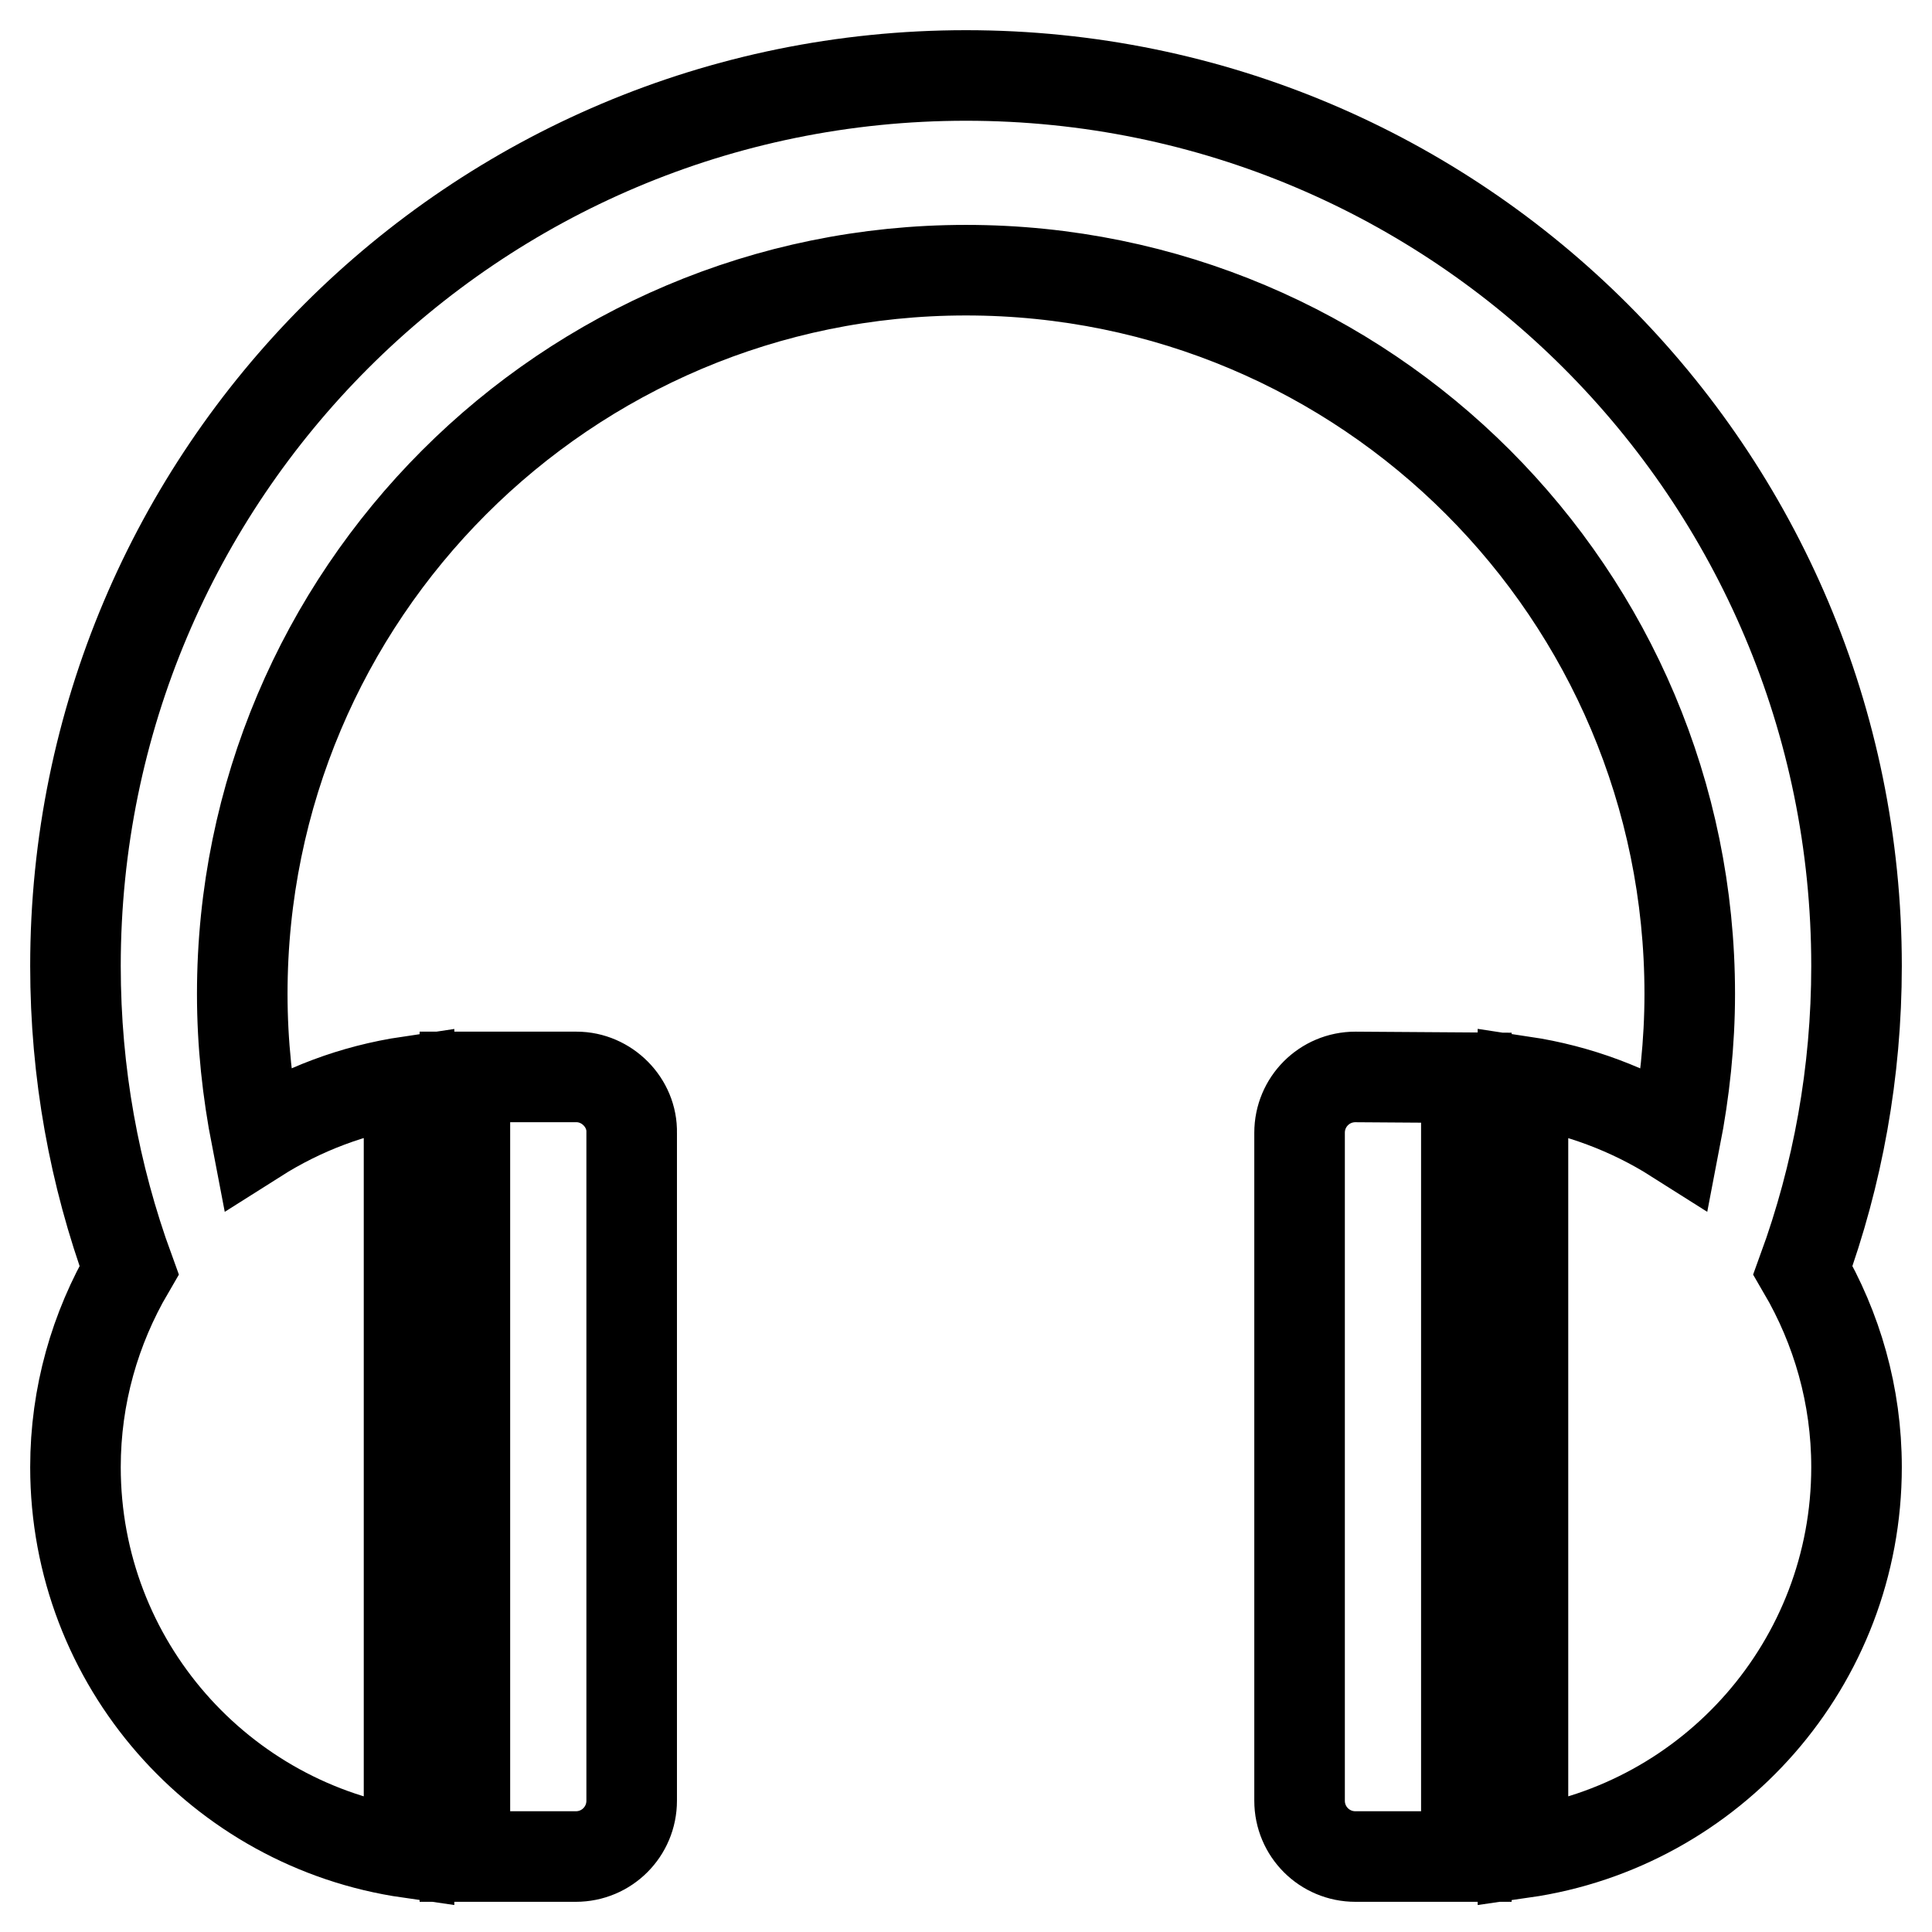 <?xml version="1.0" encoding="utf-8"?>
<!-- Svg Vector Icons : http://www.onlinewebfonts.com/icon -->
<!DOCTYPE svg PUBLIC "-//W3C//DTD SVG 1.1//EN" "http://www.w3.org/Graphics/SVG/1.1/DTD/svg11.dtd">
<svg version="1.1" xmlns="http://www.w3.org/2000/svg" xmlns:xlink="http://www.w3.org/1999/xlink" x="0px" y="0px" viewBox="0 0 256 256" enable-background="new 0 0 256 256" xml:space="preserve">
<g> <path stroke-width="12" fill-opacity="0" stroke="#000000"  d="M76.4,142.7H61.6V246h14.7c4.1,0,7.4-3.3,7.4-7.4v-88.5C83.8,146.1,80.4,142.7,76.4,142.7L76.4,142.7z  M179.6,142.7c-4.1,0-7.4,3.3-7.4,7.4v88.5c0,4.1,3.3,7.4,7.4,7.4h14.7V142.8L179.6,142.7L179.6,142.7z M246,128 c0-65.2-52.8-118-118-118S10,62.8,10,128c0,14.2,2.5,27.7,7.1,40.3c-4.5,7.7-7.1,16.6-7.1,26.1c0,26,19.2,47.5,44.2,51.1V143.3 c-7.4,1.1-14.2,3.7-20.2,7.5c-1.2-6.2-1.9-12.5-1.9-19.1c0-52.9,42.9-95.9,95.9-95.9s95.9,42.9,95.9,95.9c0,6.5-0.7,12.9-1.9,19.1 c-6-3.8-12.9-6.4-20.2-7.5v102.2c25-3.6,44.2-25.1,44.2-51.1c0-9.5-2.6-18.4-7.1-26.1C243.5,155.7,246,142.1,246,128L246,128z"/></g>
</svg>